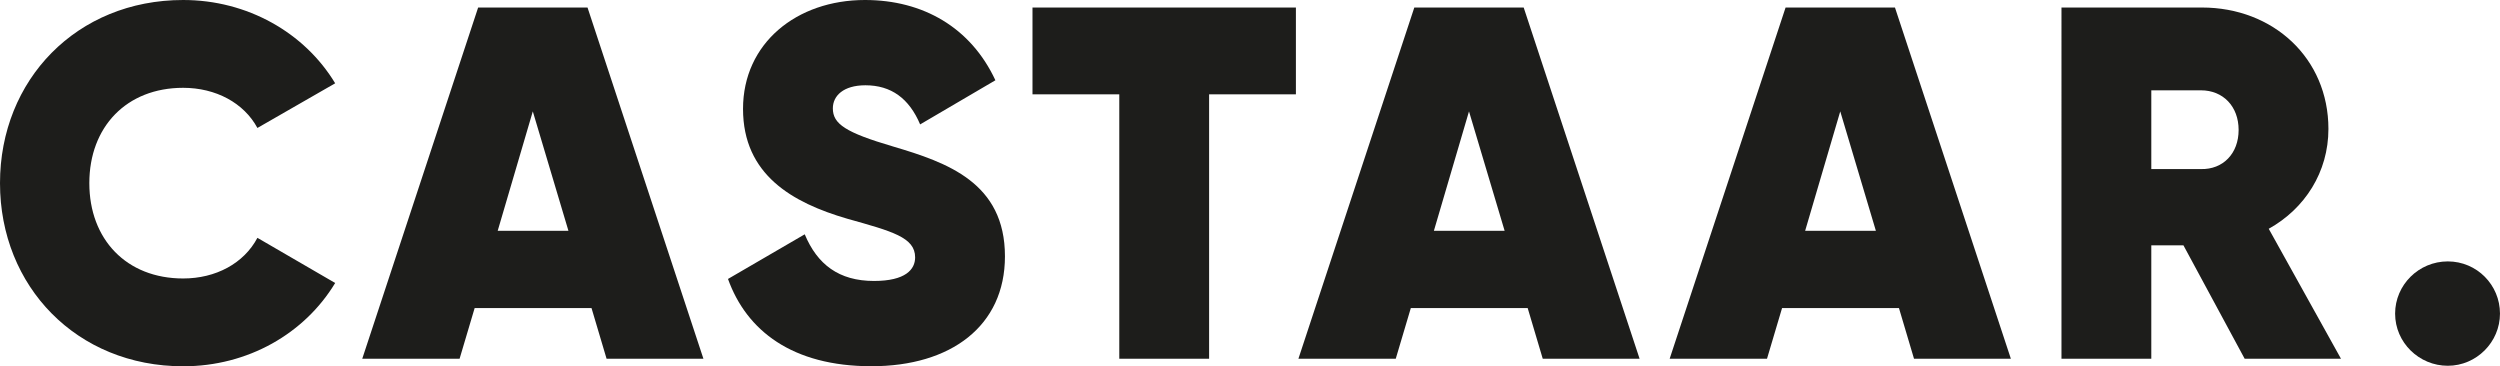 <?xml version="1.0" encoding="UTF-8"?>
<svg xmlns="http://www.w3.org/2000/svg" id="Laag_1" data-name="Laag 1" viewBox="0 0 957.71 140.31">
  <defs>
    <style>
      .cls-1 {
        fill: #1d1d1b;
      }
    </style>
  </defs>
  <path class="cls-1" d="M0,70.16C0,30.56,29.41,0,70.16,0c24.6,0,46.51,12.49,58.24,31.91l-29.79,17.11c-5.19-9.61-15.95-15.38-28.45-15.38-21.72,0-35.94,14.99-35.94,36.52s14.22,36.52,35.94,36.52c12.49,0,23.26-5.77,28.45-15.57l29.79,17.3c-11.73,19.41-33.44,31.91-58.24,31.91C29.41,140.31,0,109.75,0,70.16Z"></path>
  <path class="cls-1" d="M226.61,118.02h-44.78l-5.77,19.41h-37.29L183.17,2.88h41.9l44.4,134.55h-37.1l-5.77-19.41ZM217.76,88.42l-13.65-45.75-13.45,45.75h27.1Z"></path>
  <path class="cls-1" d="M278.87,106.87l29.41-17.11c4.81,11.53,13.07,17.87,26.53,17.87,12.11,0,15.76-4.42,15.76-9.03,0-7.69-8.84-9.99-25.95-14.8-21.14-6.15-39.98-16.91-39.98-42.09S305.21,0,331.35,0c22.3,0,40.56,10.57,49.97,30.75l-28.83,16.91c-4.23-10-11.15-14.99-20.95-14.99-8.46,0-12.49,4.04-12.49,8.84,0,5.96,4.8,9.23,23.07,14.61,20.76,6.15,42.86,13.84,42.86,42.09,0,26.72-20.76,42.09-51.13,42.09s-47.86-13.65-54.97-33.44Z"></path>
  <path class="cls-1" d="M496.44,36.14h-33.25v101.29h-34.41V36.14h-33.25V2.88h100.91v33.25Z"></path>
  <path class="cls-1" d="M585.24,118.02h-44.78l-5.77,19.41h-37.29L541.8,2.88h41.9l44.4,134.55h-37.1l-5.77-19.41ZM576.4,88.42l-13.65-45.75-13.45,45.75h27.1Z"></path>
  <path class="cls-1" d="M727.46,118.02h-44.78l-5.77,19.41h-37.29L684.03,2.88h41.9l44.4,134.55h-37.1l-5.77-19.41ZM718.62,88.42l-13.65-45.75-13.45,45.75h27.1Z"></path>
  <path class="cls-1" d="M836.43,93.99h-12.3v43.44h-34.41V2.88h53.82c27.29,0,48.44,19.41,48.44,46.51,0,16.53-9.03,30.56-22.87,38.25l27.68,49.78h-36.9l-23.45-43.44ZM824.13,64.77h19.03c8.46.19,14.42-5.96,14.42-14.99s-5.96-15.18-14.42-15.18h-19.03v30.18Z"></path>
  <path class="cls-1" d="M917.53,120.13c0-10.96,9.03-19.99,20.18-19.99s19.99,9.03,19.99,19.99-9.03,19.99-19.99,19.99-20.18-8.84-20.18-19.99Z"></path>
</svg>
